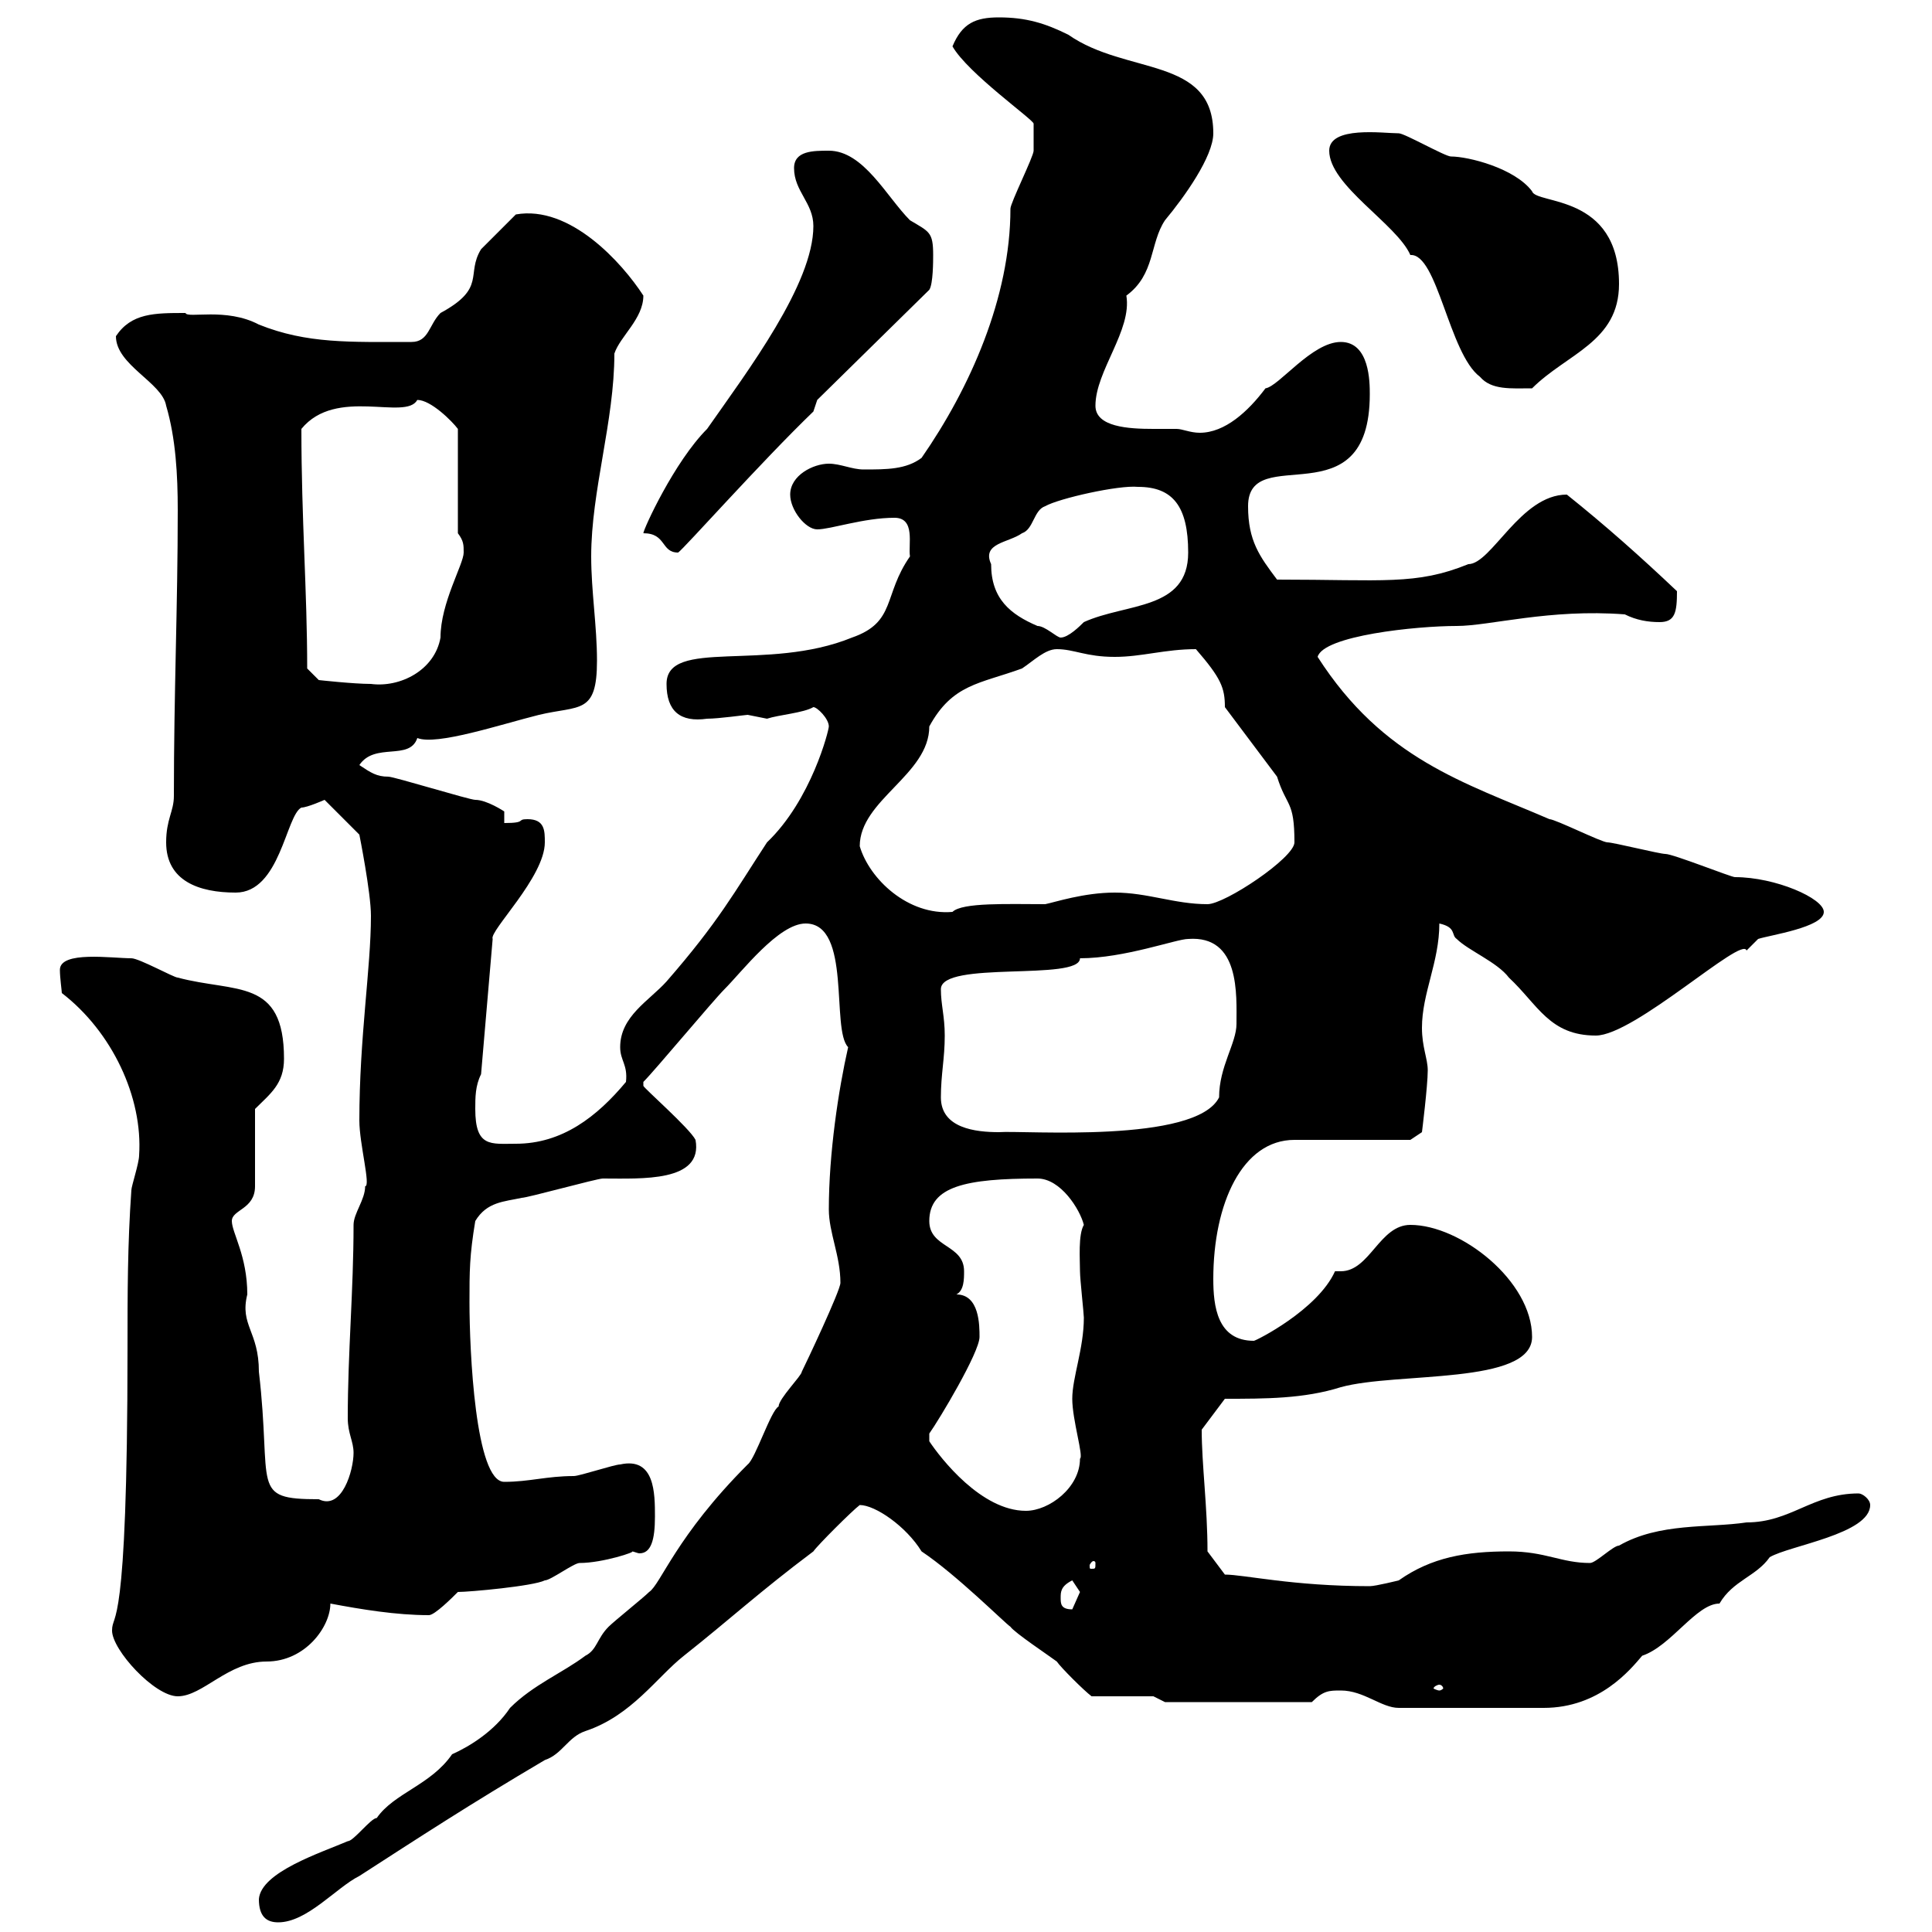 <svg xmlns="http://www.w3.org/2000/svg" xmlns:xlink="http://www.w3.org/1999/xlink" width="300" height="300"><path d="M40.20 294.90C40.20 297.60 41.40 298.50 43.20 298.50C47.70 298.50 52.20 293.10 55.80 291.30C65.10 285.30 72.90 280.20 84.60 273.30C87.30 272.40 88.20 269.70 90.90 268.80C98.10 266.40 102 260.40 106.20 257.10C113.40 251.40 117.90 247.20 126.30 240.90C126.90 240 132.30 234.60 133.50 233.70C135.90 233.70 140.70 237 143.10 240.90C148.50 244.50 156 252 156.90 252.60C157.50 253.50 162.90 257.10 164.10 258C164.70 258.90 168.30 262.50 169.50 263.40L179.10 263.40L180.90 264.30L203.70 264.30C205.50 262.50 206.40 262.50 208.20 262.50C211.80 262.50 214.50 265.20 217.20 265.20L239.70 265.20C248.40 265.20 253.20 259.20 255 257.10C259.50 255.60 263.40 249 267 249C269.10 245.40 272.70 244.80 274.80 241.80C277.80 240 290.40 238.20 290.40 233.70C290.40 232.80 289.20 231.90 288.60 231.90C281.40 231.90 278.10 236.40 271.20 236.40C265.20 237.30 257.70 236.40 251.40 240C250.50 240 247.80 242.70 246.90 242.70C242.40 242.70 240 240.90 234.30 240.90C227.70 240.90 222.30 241.80 217.20 245.40C217.20 245.40 213.60 246.30 212.70 246.30C200.70 246.30 193.20 244.50 190.20 244.50L187.50 240.90C187.50 234 186.60 227.40 186.60 222C187.50 220.80 189.30 218.40 190.20 217.20C196.50 217.20 202.50 217.20 208.20 215.40C216.90 213 237.90 215.10 237.90 207.60C237.90 198.90 226.80 190.20 219 190.20C214.20 190.20 212.70 197.40 208.20 197.40C207.90 197.40 207.60 197.40 207.30 197.40C204.60 203.40 195 208.20 194.70 208.20C189 208.20 188.40 202.80 188.40 198.60C188.40 186.90 192.90 177 201 177L219 177L220.80 175.80C220.80 175.80 221.70 168.60 221.70 166.20C221.70 164.40 220.80 162.60 220.80 159.60C220.80 154.20 223.50 149.40 223.50 143.40C226.20 144 225.30 145.20 226.20 145.80C228 147.60 232.50 149.40 234.30 151.80C238.80 156 240.60 160.80 247.80 160.80C253.80 160.80 270.60 145.20 271.20 147.60C271.20 147.60 273 145.80 273 145.80C274.80 145.20 283.20 144 283.20 141.60C283.20 139.50 275.70 136.20 269.40 136.20C268.80 136.20 259.80 132.60 258.60 132.60C257.70 132.60 250.50 130.80 249.60 130.80C248.70 130.80 241.50 127.20 240.60 127.20C227.40 121.50 214.80 117.90 204.60 102C205.50 98.70 219.90 97.20 226.20 97.20C231.30 97.20 240.60 94.50 252.30 95.40C254.10 96.30 255.90 96.60 257.70 96.60C260.10 96.60 260.40 95.10 260.40 91.80C254.70 86.40 249.30 81.60 243.30 76.80C236.10 76.80 231.60 87.60 228 87.60C219.90 90.90 214.80 90 198.30 90C195.60 86.40 193.80 84 193.80 78.60C193.80 68.40 212.70 81 212.70 61.20C212.70 59.40 212.70 53.10 208.20 53.10C203.70 53.10 198.60 60 196.50 60.30C193.80 63.90 190.20 67.20 186.30 67.20C184.80 67.20 183.60 66.60 182.70 66.60C181.80 66.60 180.60 66.60 179.10 66.60C175.20 66.60 170.10 66.30 170.10 63C170.10 57.60 175.80 51.30 174.90 45.90C179.40 42.60 178.50 37.80 180.90 34.20C183.90 30.60 188.40 24.30 188.40 20.70C188.40 8.70 174.90 11.70 165.90 5.40C162.30 3.60 159.30 2.70 155.10 2.70C151.50 2.70 149.40 3.60 147.90 7.20C150.30 11.40 160.50 18.60 160.50 19.20C160.50 19.80 160.50 21 160.50 23.40C160.50 24.30 156.90 31.50 156.90 32.40C156.90 46.20 150.60 60.30 143.10 71.10C140.70 72.90 137.70 72.90 134.10 72.90C132.30 72.90 130.50 72 128.70 72C126.30 72 122.70 73.80 122.70 76.80C122.70 79.20 125.10 82.20 126.90 82.20C129 82.20 134.10 80.40 138.90 80.40C142.20 80.40 141 84.60 141.30 86.40C137.10 92.40 139.20 96.60 132.30 99C119.10 104.40 103.50 99 103.50 106.20C103.50 110.40 105.60 112.20 109.80 111.60C111.60 111.60 115.80 111 116.10 111C116.10 111 119.10 111.60 119.10 111.60C120.90 111 124.80 110.70 126.30 109.80C126.90 109.80 128.70 111.60 128.70 112.80C128.70 113.40 126 124.20 119.10 130.80C114 138.60 111.60 143.10 103.50 152.40C100.80 155.40 96.30 157.80 96.30 162.60C96.30 164.70 97.50 165.30 97.20 168C92.70 173.40 87.30 177.60 80.10 177.60C76.20 177.60 73.80 178.20 73.80 172.20C73.80 170.40 73.80 168.60 74.70 166.80L76.50 145.80C75.90 144.60 84.60 136.20 84.60 130.80C84.60 129 84.60 127.20 81.90 127.20C80.10 127.20 81.90 127.80 78.30 127.80L78.30 126C78.30 126 75.60 124.20 73.80 124.20C72.90 124.20 61.20 120.60 60.30 120.60C58.50 120.60 57.60 120 55.80 118.80C58.20 115.20 63.60 118.20 64.80 114.60C67.80 115.80 77.70 112.50 83.70 111C90 109.50 92.70 111 92.70 102.60C92.70 97.20 91.80 91.80 91.80 86.40C91.80 76.20 95.40 65.40 95.40 54.90C96.30 52.20 99.90 49.50 99.90 45.90C96.60 40.80 88.50 31.80 80.10 33.30C79.20 34.20 75.60 37.80 74.70 38.70C72.30 42.60 75.60 44.70 68.40 48.60C66.60 50.40 66.60 53.10 63.90 53.10C54.30 53.10 47.70 53.40 40.20 50.40C35.10 47.70 29.10 49.50 28.80 48.60C24 48.60 20.40 48.60 18 52.20C18 56.70 25.20 59.40 25.80 63C27.30 68.10 27.60 73.80 27.60 79.20C27.60 94.20 27 107.40 27 123.60C27 126 25.80 127.20 25.80 130.80C25.80 136.80 30.90 138.60 36.60 138.60C43.50 138.60 44.40 126.60 46.80 125.40C47.70 125.40 50.40 124.20 50.40 124.20L55.80 129.60C55.80 129.60 57.60 138.60 57.60 142.20C57.60 150.30 55.80 161.10 55.80 174C55.80 177.60 57.60 184.20 56.70 184.20C56.70 186.30 54.90 188.40 54.90 190.20C54.90 200.40 54 210 54 220.20C54 222.60 54.90 223.80 54.90 225.60C54.90 228.30 53.10 234.60 49.50 232.80C38.70 232.80 42.30 231 40.20 213C40.20 206.70 37.20 205.80 38.40 201C38.40 195 36 191.40 36 189.60C36 187.80 39.60 187.80 39.60 184.20C39.60 182.40 39.60 174 39.60 172.20C42 169.80 44.10 168.30 44.10 164.40C44.10 151.80 36.60 154.20 27.60 151.80C27 151.80 21.60 148.80 20.40 148.80C17.40 148.80 9.30 147.60 9.30 150.60C9.30 151.80 9.60 153.90 9.60 154.20C17.40 160.20 22.20 170.40 21.60 179.40C21.60 180.60 20.40 184.20 20.40 184.80C19.80 193.20 19.80 201 19.80 209.40C19.80 254.70 17.40 250.20 17.40 253.20C17.40 256.20 24 263.40 27.60 263.40C31.50 263.40 35.40 258 41.40 258C47.40 258 51.30 252.60 51.30 249C56.10 249.90 61.50 250.80 66.60 250.80C67.50 250.80 70.20 248.10 71.10 247.20C72.90 247.20 82.80 246.30 84.60 245.40C85.50 245.40 89.10 242.70 90 242.70C93.60 242.70 99 240.90 98.10 240.90C98.40 240.90 99 241.20 99.30 241.20C101.10 241.20 101.70 239.10 101.70 235.50C101.70 231.90 101.70 226.20 96.30 227.40C95.40 227.40 90 229.20 89.10 229.20C84.90 229.20 82.20 230.10 78.30 230.10C73.80 230.10 72.90 209.70 72.90 202.20C72.90 197.40 72.90 195 73.80 189.60C75.60 186.60 78.30 186.60 81 186C81.90 186 92.70 183 93.60 183C99.60 183 109.20 183.60 108 177C107.10 175.20 99.90 168.90 99.90 168.60C99.90 168.60 99.90 168 99.90 168C101.70 166.20 110.70 155.40 112.50 153.60C115.20 150.90 120.90 143.40 125.10 143.40C132.30 143.40 129 159.90 131.70 162.60C130.20 169.20 128.70 179.10 128.70 187.80C128.70 191.40 130.50 195 130.50 199.20C130.50 200.40 125.10 211.80 124.50 213C124.50 213.60 120.90 217.20 120.90 218.40C119.70 219 117.30 226.50 116.10 227.40C105 238.50 102.60 246 100.80 247.20C99.90 248.10 95.40 251.70 94.50 252.60C92.70 254.40 92.70 256.20 90.90 257.10C87.30 259.80 82.80 261.60 79.20 265.20C76.80 268.80 72.90 271.20 70.20 272.40C66.90 277.20 61.20 278.40 58.50 282.30C57.60 282.30 54.90 285.90 54 285.90C49.80 287.70 40.50 290.70 40.20 294.90ZM223.50 261.60C223.80 261.60 224.10 261.90 224.10 262.20C224.10 262.20 223.80 262.50 223.50 262.50C223.20 262.50 222.60 262.20 222.60 262.20C222.60 261.90 223.20 261.60 223.50 261.60ZM164.70 248.10C164.70 247.20 164.70 246.30 166.50 245.40C166.50 245.40 167.70 247.20 167.70 247.20C167.70 247.20 166.50 249.90 166.50 249.90C164.70 249.90 164.70 249 164.70 248.10ZM170.10 242.70C170.10 243.60 170.10 243.60 169.50 243.60C169.20 243.60 169.20 243.60 169.20 243C169.20 243 169.50 242.40 169.80 242.40C169.80 242.40 170.10 242.40 170.10 242.70ZM152.10 207.60C152.10 205.80 152.10 201 148.50 201C149.70 200.40 149.70 198.60 149.70 197.40C149.70 193.20 144.30 193.80 144.30 189.60C144.30 184.20 150 183 161.10 183C164.70 183 167.70 187.80 168.30 190.20C167.40 191.70 167.70 195.60 167.70 197.40C167.70 198.60 168.30 204 168.30 204.60C168.30 209.40 166.50 213.90 166.50 217.20C166.50 220.50 168.30 226.20 167.70 226.50C167.70 231 162.90 234.60 159.30 234.60C152.40 234.60 146.10 226.50 144.30 223.80L144.30 222.60C145.80 220.50 152.10 210 152.10 207.60ZM146.10 170.40C146.10 166.80 146.70 164.40 146.70 160.80C146.70 157.80 146.10 156 146.10 153.60C146.10 149.10 167.70 152.40 167.70 148.80C174.60 148.80 182.70 145.80 184.50 145.80C192.60 145.20 192 154.50 192 159C192 162 189.30 165.60 189.30 170.40C185.70 177.60 159 175.50 155.10 175.80C151.50 175.80 146.10 175.20 146.10 170.40ZM133.50 131.40C133.50 124.20 144.30 120.30 144.30 112.80C147.90 106.20 152.10 106.20 158.70 103.80C160.50 102.60 162.30 100.80 164.10 100.80C166.80 100.80 168.60 102 173.10 102C177.30 102 180.90 100.80 185.70 100.80C189.60 105.30 190.20 106.80 190.20 109.80L198.30 120.60C199.80 125.40 201 124.20 201 130.80C201 133.20 190.20 140.40 187.50 140.40C182.40 140.40 178.20 138.60 173.10 138.60C168.30 138.60 163.80 140.10 162.30 140.40C156.60 140.40 149.40 140.10 147.90 141.60C141 142.20 135 136.50 133.50 131.40ZM47.70 103.80C47.70 91.80 46.80 80.70 46.80 66.60C52.20 60 63 65.40 64.80 62.10C66.90 62.10 70.20 65.40 71.10 66.60L71.10 82.80C72 84 72 84.60 72 85.80C72 87.60 68.40 93.60 68.40 99C67.50 104.10 62.10 106.80 57.60 106.20C54.90 106.20 49.50 105.60 49.50 105.60ZM153.90 87.60C152.40 84.30 156.60 84.30 158.70 82.80C160.50 82.20 160.50 79.20 162.30 78.60C164.40 77.40 173.70 75.30 176.70 75.60C182.10 75.60 184.50 78.60 184.50 85.80C184.50 94.80 174.90 93.60 168.30 96.60C167.70 97.20 165.90 99 164.70 99C164.10 99 162.30 97.20 161.10 97.20C156.90 95.40 153.90 93 153.90 87.60ZM99.90 82.80C103.50 82.80 102.60 85.80 105.30 85.80C106.20 85.20 118.20 71.70 126.30 63.90L126.90 62.10L144.30 45C144.90 44.10 144.90 40.50 144.90 39.60C144.90 36 144.30 36 141.30 34.20C137.70 30.60 134.10 23.40 128.70 23.40C126.30 23.40 123.30 23.40 123.30 26.10C123.30 29.70 126.30 31.50 126.30 35.10C126.30 44.10 116.10 57.60 109.80 66.60C104.70 71.70 99.90 82.20 99.90 82.80ZM206.40 23.40C206.40 28.80 216.90 34.80 219 39.60C223.20 39.30 225 54.90 229.80 58.50C231.60 60.60 234.60 60.30 237.90 60.30C243.30 54.90 251.40 53.10 251.40 44.10C251.40 30 238.50 31.80 237.90 29.70C235.20 26.10 228 24.30 225.30 24.30C224.40 24.30 218.10 20.70 217.20 20.70C214.80 20.70 206.40 19.50 206.40 23.40Z"/></svg>